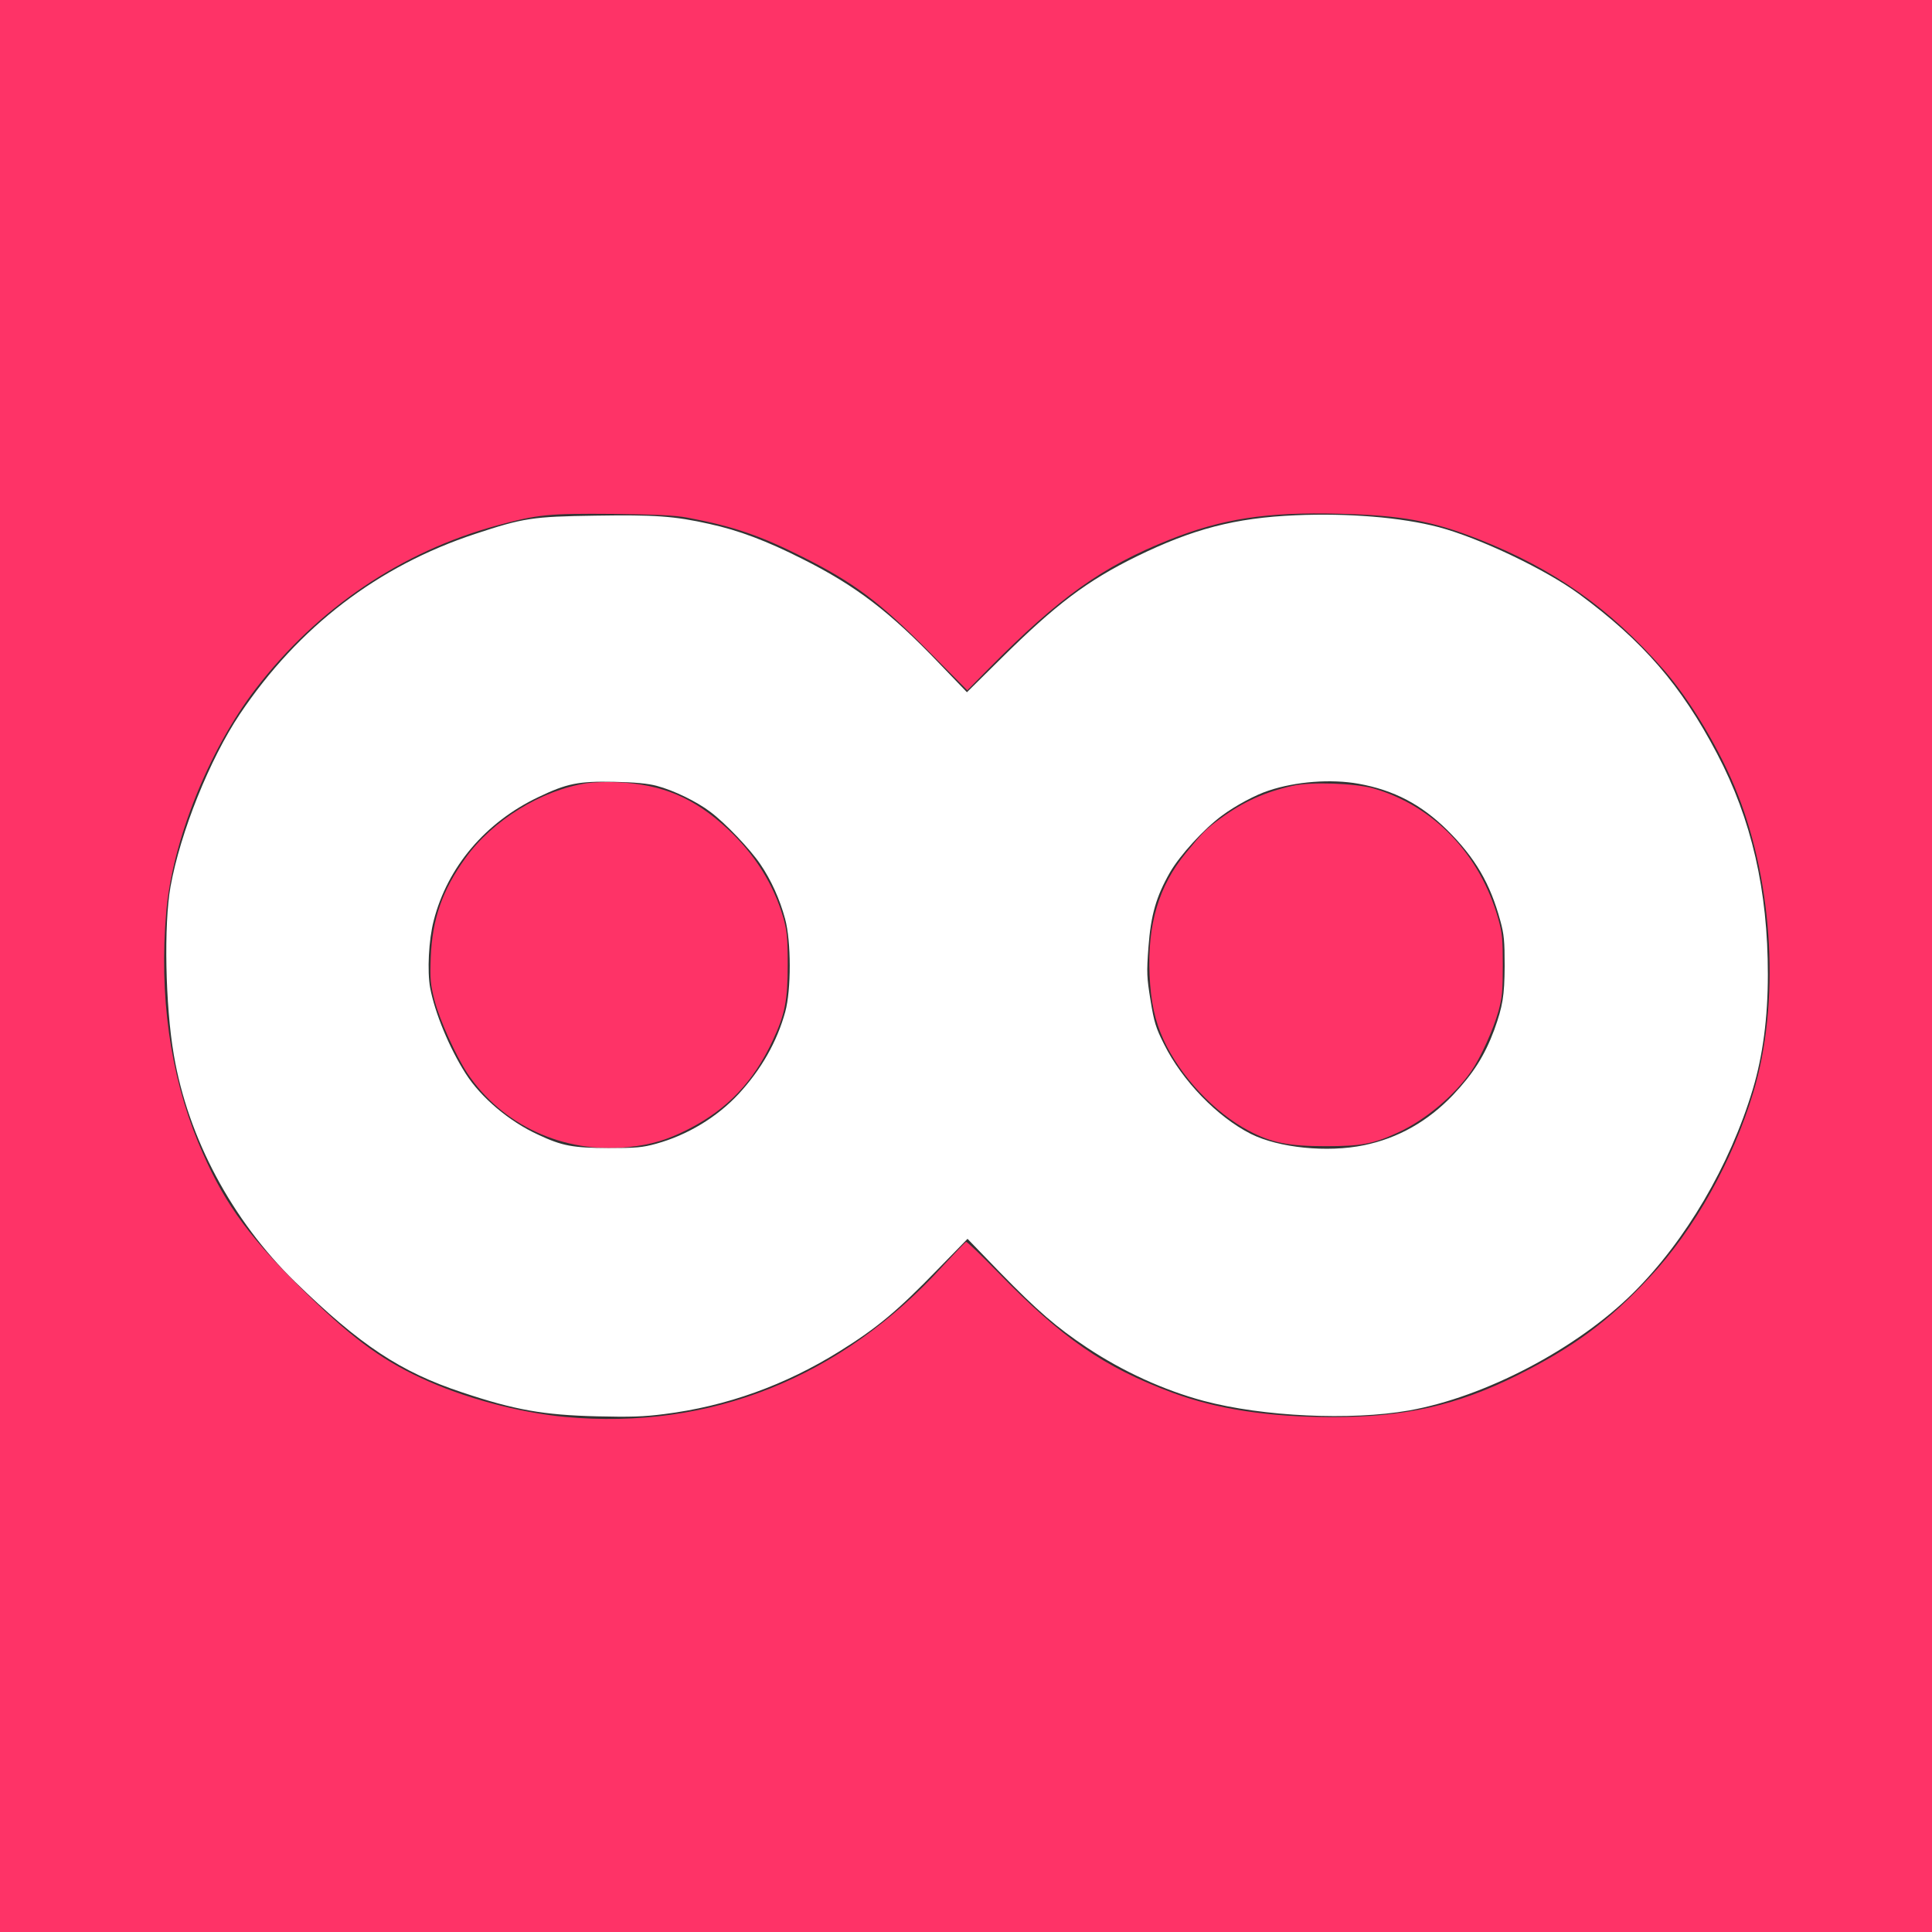 <?xml version="1.0" encoding="UTF-8"?>
<svg xmlns="http://www.w3.org/2000/svg" xmlns:xlink="http://www.w3.org/1999/xlink" width="144px" height="144px" viewBox="0 0 144 144" version="1.1">
<rect x="0" y="0" width="144" height="144" fill="#333333" stroke="none"/>
<g id="surface1">
<path style=" stroke:none;fill-rule:nonzero;fill:rgb(99.608%,20%,40.392%);fill-opacity:1;" d="M 0 72 L 0 144 L 144 144 L 144 0 L 0 0 Z M 51.258 38.586 C 54.617 39.219 56.617 39.895 59.809 41.5 C 63.66 43.438 65.531 44.832 69.273 48.602 L 72.098 51.453 L 73.703 49.824 C 78.977 44.492 82.18 42.215 87.145 40.234 C 91.098 38.656 94.414 38.152 99.816 38.293 C 104.457 38.406 106.75 38.828 110.18 40.176 C 115.848 42.414 119.953 45.309 124.004 49.922 C 125.984 52.188 128.25 55.969 129.5 59.16 C 132.188 65.938 132.664 74.84 130.684 81.406 C 129.137 86.539 126.297 91.633 122.949 95.203 C 119.898 98.48 117.309 100.391 113.078 102.516 C 108.59 104.75 104.723 105.625 99.266 105.625 C 94.484 105.609 90.719 105.031 87.398 103.809 C 82.266 101.898 79.188 99.773 74.348 94.797 C 73.125 93.543 72.07 92.531 72 92.559 C 71.945 92.586 71.172 93.391 70.285 94.344 C 62.691 102.699 52.918 106.609 42.117 105.609 C 38.645 105.285 34.508 104.176 31.387 102.711 C 28.266 101.266 25.988 99.535 22.289 95.863 C 18.238 91.828 16.523 89.367 14.766 85.133 C 12.672 80.043 11.855 74.164 12.391 67.977 C 12.84 62.691 15.566 55.883 19.055 51.344 C 23.68 45.324 29.898 41.117 37.055 39.164 C 40.105 38.336 40.895 38.266 45.703 38.305 C 48.98 38.348 50.289 38.406 51.258 38.586 Z M 51.258 38.586 "/>
<path style=" stroke:none;fill-rule:nonzero;fill:rgb(99.608%,20%,40.392%);fill-opacity:1;" d="M 43.734 58.375 C 40.359 58.895 36.719 61.129 34.691 63.957 C 32.961 66.359 32.219 68.5 32.105 71.367 C 32.047 73 32.078 73.336 32.387 74.559 C 32.766 76.023 33.961 78.652 34.82 79.973 C 37.406 83.867 42.004 85.992 46.812 85.5 C 48.57 85.316 49.766 84.953 51.355 84.137 C 54.227 82.66 56.164 80.621 57.586 77.57 C 58.516 75.586 58.711 74.586 58.711 71.859 C 58.711 69.863 58.656 69.383 58.387 68.414 C 57.672 65.926 56.25 63.66 54.238 61.789 C 51.734 59.457 49.375 58.457 46.012 58.305 C 45.266 58.262 44.242 58.305 43.734 58.375 Z M 43.734 58.375 "/>
<path style=" stroke:none;fill-rule:nonzero;fill:rgb(99.608%,20%,40.392%);fill-opacity:1;" d="M 96.344 58.57 C 94.273 59.035 92.688 59.75 90.984 60.988 C 89.887 61.789 89.648 62.031 88.398 63.562 C 86.359 66.051 85.516 68.891 85.684 72.676 C 85.766 74.645 86.078 76.078 86.711 77.469 C 87.961 80.211 90.52 82.941 93.094 84.289 C 94.766 85.176 96.062 85.43 98.789 85.43 C 101.461 85.43 102.348 85.262 104.16 84.43 C 106.188 83.516 108.422 81.648 109.672 79.82 C 110.363 78.82 111.305 76.727 111.684 75.375 C 111.965 74.348 112.008 73.855 112.008 71.93 C 112.008 69.977 111.965 69.523 111.672 68.484 C 110.305 63.66 106.875 60.074 102.375 58.766 C 100.996 58.375 97.691 58.262 96.344 58.57 Z M 96.344 58.57 "/>
<path style=" stroke:none;fill-rule:nonzero;fill:rgb(100%,100%,100%);fill-opacity:1;" d="M 96.539 38.406 C 92.055 38.602 88.902 39.43 84.727 41.469 C 81.027 43.285 78.695 45.043 74.602 49.094 L 72.07 51.594 L 70.031 49.473 C 66.348 45.617 63.801 43.664 59.82 41.668 C 57.148 40.316 55.07 39.531 52.875 39.051 C 50.246 38.461 48.781 38.363 44.352 38.434 C 39.699 38.504 39.023 38.602 35.41 39.797 C 28.168 42.188 22.246 46.715 17.875 53.227 C 15.637 56.574 13.445 62.016 12.711 66.078 C 12.207 68.879 12.32 74.953 12.953 78.609 C 14.008 84.812 17.281 90.941 21.992 95.539 C 26.844 100.266 29.855 102.262 34.453 103.781 C 38.363 105.09 40.516 105.469 44.508 105.566 C 46.953 105.625 47.996 105.594 49.5 105.398 C 54.141 104.82 58.516 103.246 62.578 100.715 C 65.363 98.984 66.895 97.707 69.906 94.598 L 72.113 92.336 L 74.547 94.852 C 77.344 97.719 78.766 98.945 81.027 100.449 C 83.715 102.234 86.766 103.625 89.719 104.414 C 94.105 105.582 100.645 105.891 104.992 105.133 C 110.672 104.133 117.535 100.531 121.738 96.355 C 125.633 92.488 128.926 86.891 130.641 81.195 C 131.387 78.707 131.766 75.867 131.766 72.633 C 131.766 66.348 130.555 61.074 127.984 56.18 C 125.297 51.062 122.469 47.797 117.703 44.281 C 115.215 42.453 110.293 40.105 107.227 39.289 C 104.441 38.559 100.504 38.234 96.539 38.406 Z M 48.938 58.57 C 50.219 58.906 51.945 59.75 52.945 60.512 C 54.07 61.355 55.898 63.281 56.656 64.391 C 57.473 65.586 58.121 67.023 58.516 68.484 C 58.977 70.172 58.977 73.785 58.527 75.418 C 57.91 77.652 56.742 79.707 55.055 81.535 C 53.438 83.277 51.215 84.613 48.91 85.246 C 47.898 85.527 47.418 85.57 45.352 85.57 C 42.68 85.555 41.906 85.414 40.105 84.57 C 37.953 83.586 35.844 81.801 34.707 80.016 C 33.496 78.117 32.414 75.5 32.062 73.633 C 31.836 72.395 31.949 70.059 32.328 68.609 C 33.355 64.617 36.184 61.285 40.121 59.414 C 42.258 58.387 43.129 58.219 45.773 58.273 C 47.348 58.305 48.305 58.402 48.938 58.57 Z M 101.25 58.414 C 103.906 58.895 105.918 59.949 107.875 61.875 C 109.953 63.941 111.066 65.84 111.824 68.625 C 112.105 69.637 112.148 70.145 112.148 72 C 112.133 74.234 112.008 74.98 111.375 76.754 C 110.656 78.68 109.812 80.016 108.297 81.617 C 106.398 83.602 104.188 84.84 101.656 85.359 C 98.93 85.922 95.316 85.555 93.234 84.516 C 90.73 83.25 88.117 80.551 86.766 77.836 C 86.148 76.613 86.02 76.191 85.754 74.559 C 85.473 72.828 85.457 72.52 85.598 70.594 C 85.781 68.176 86.176 66.824 87.203 65.023 C 87.934 63.758 89.746 61.762 91.098 60.777 C 92.082 60.047 93.602 59.23 94.57 58.922 C 96.594 58.246 99.211 58.051 101.25 58.414 Z M 101.25 58.414 "/>
</g>
</svg>

